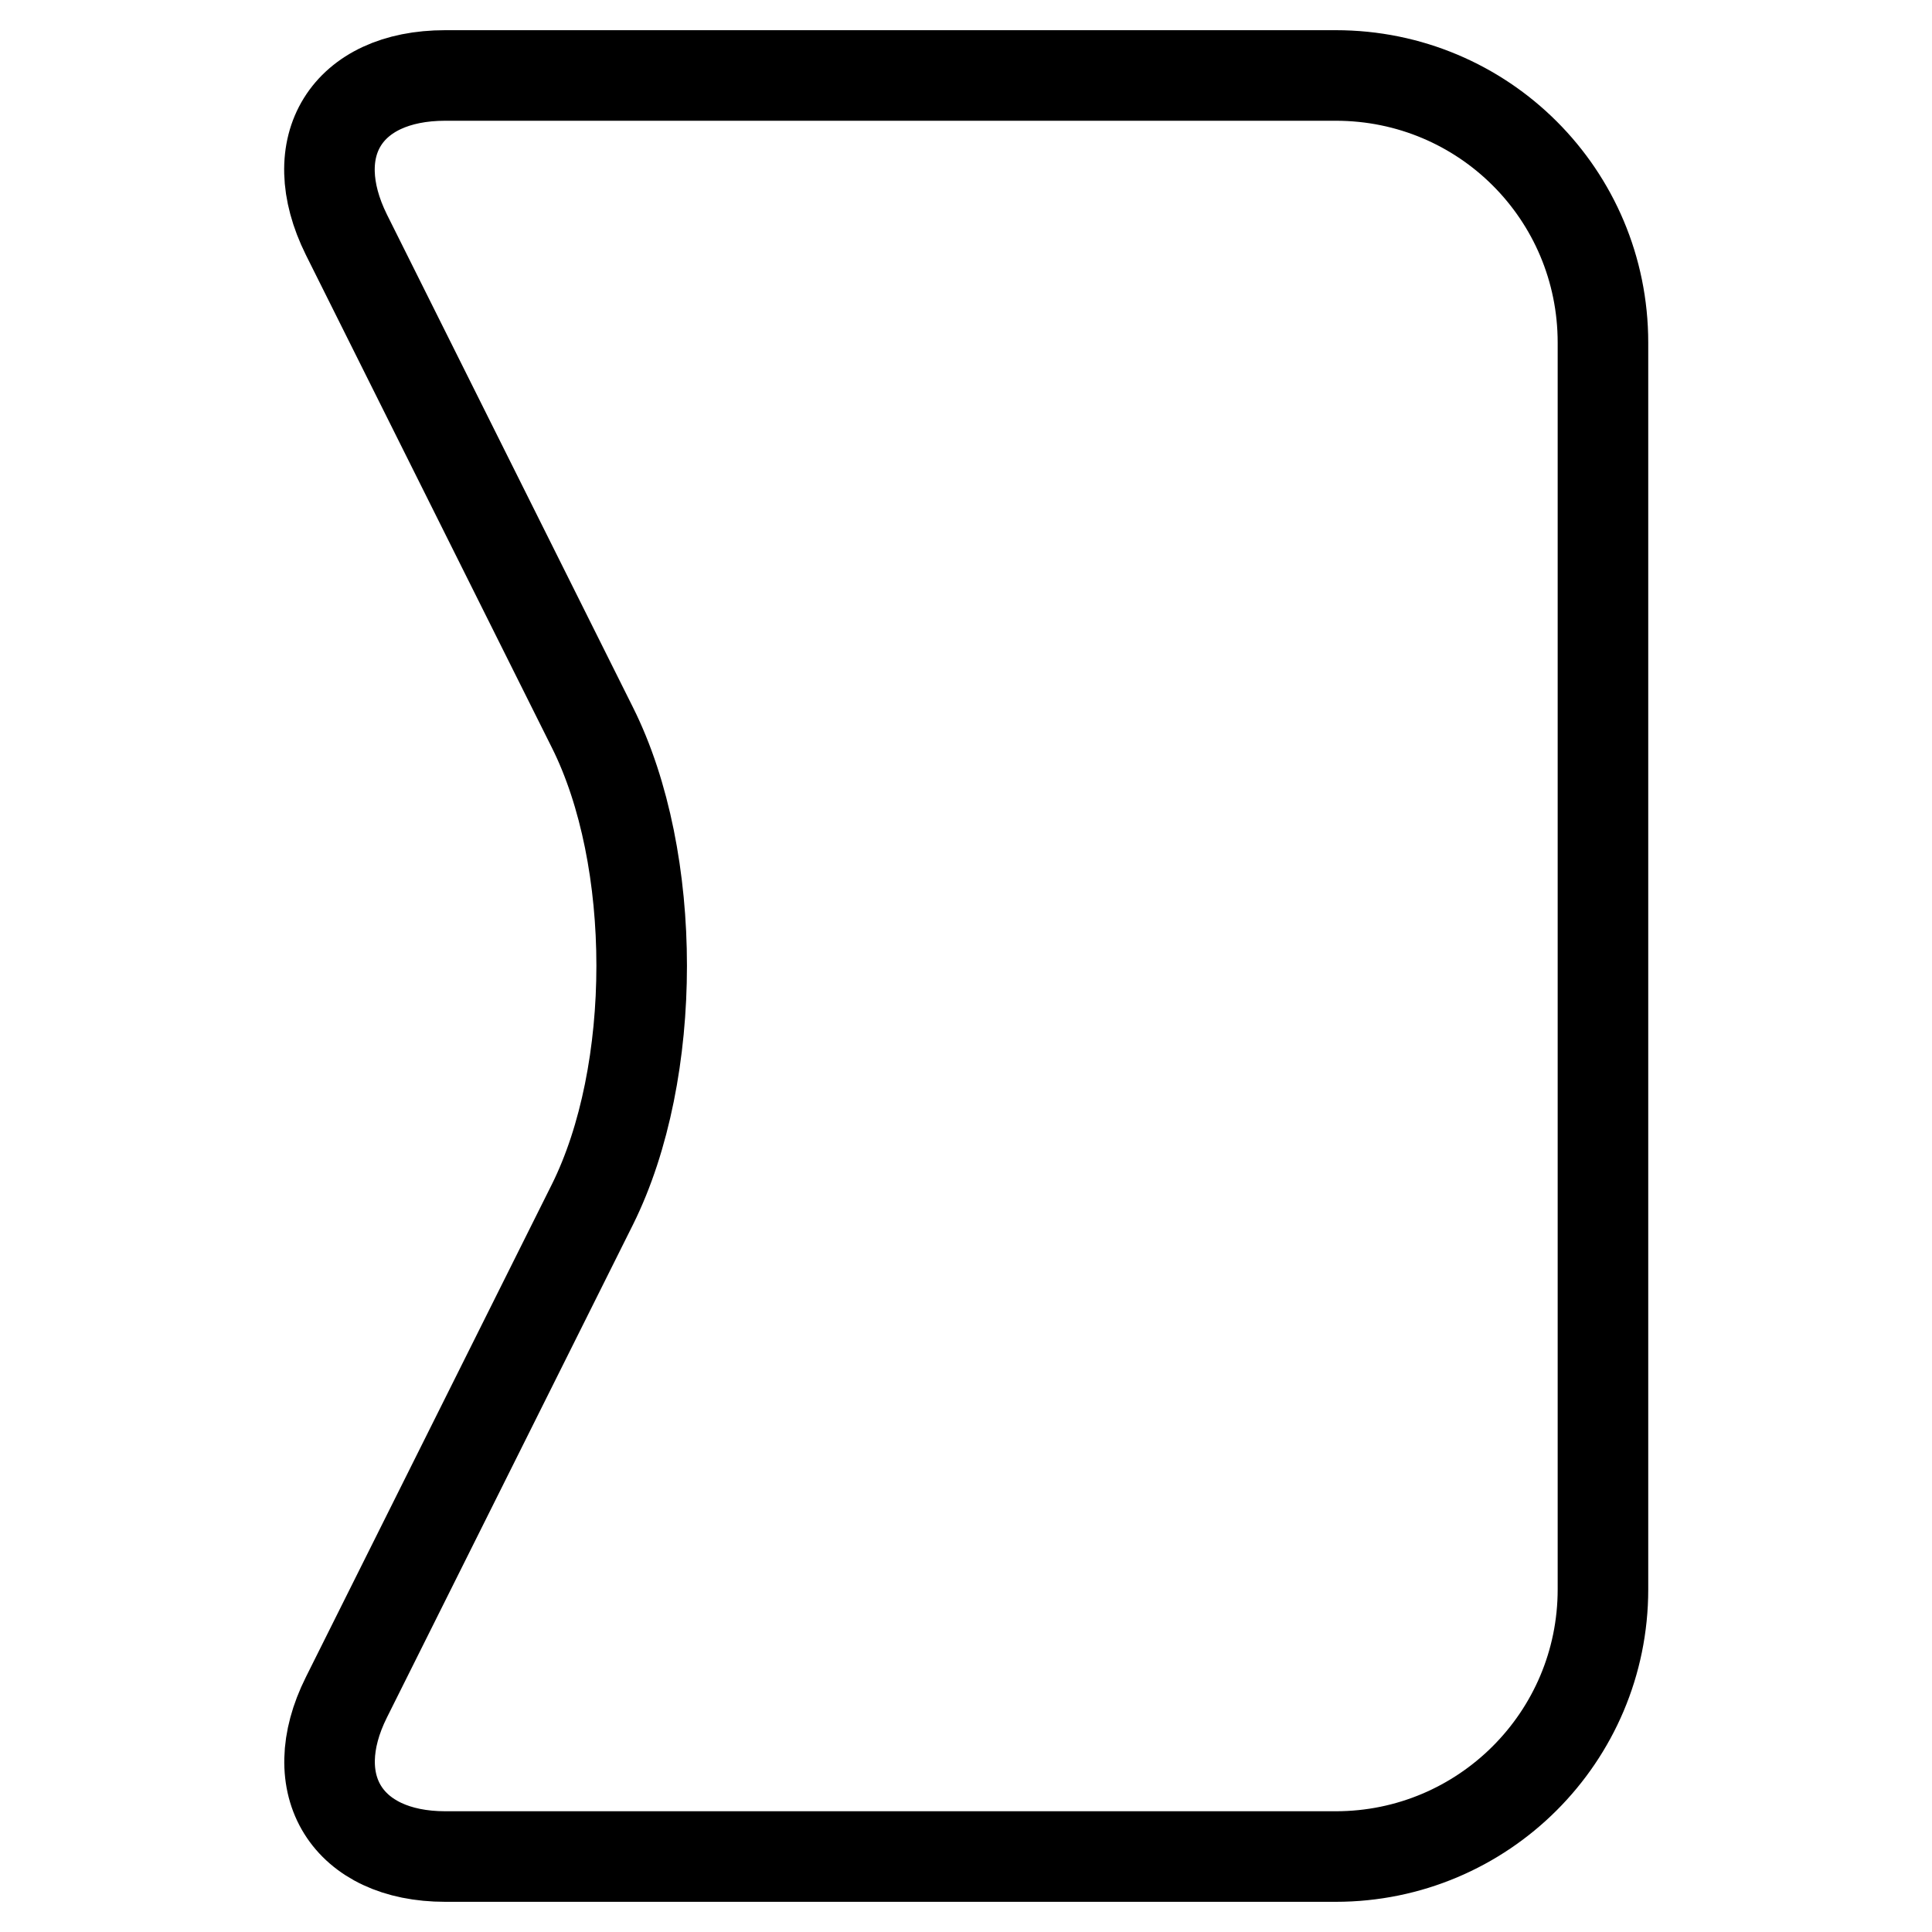 <?xml version="1.0" encoding="utf-8"?>
<!-- Svg Vector Icons : http://www.onlinewebfonts.com/icon -->
<!DOCTYPE svg PUBLIC "-//W3C//DTD SVG 1.1//EN" "http://www.w3.org/Graphics/SVG/1.1/DTD/svg11.dtd">
<svg version="1.1" xmlns="http://www.w3.org/2000/svg" xmlns:xlink="http://www.w3.org/1999/xlink" x="0px" y="0px" viewBox="0 0 256 256" enable-background="new 0 0 256 256" xml:space="preserve">
<g><g><path stroke-width="12" fill-opacity="0" stroke="#000000"  d="M78.5,159.6c8.7-17.5,8.7-45.8,0-63.2L45.9,31.1C40.1,19.4,45.9,10,59,10h118c19.6,0,35.4,15.8,35.4,35.4v165.2c0,19.6-15.9,35.4-35.4,35.4H59c-13,0-18.9-9.5-13.1-21.1L78.5,159.6z"/></g></g>
</svg>